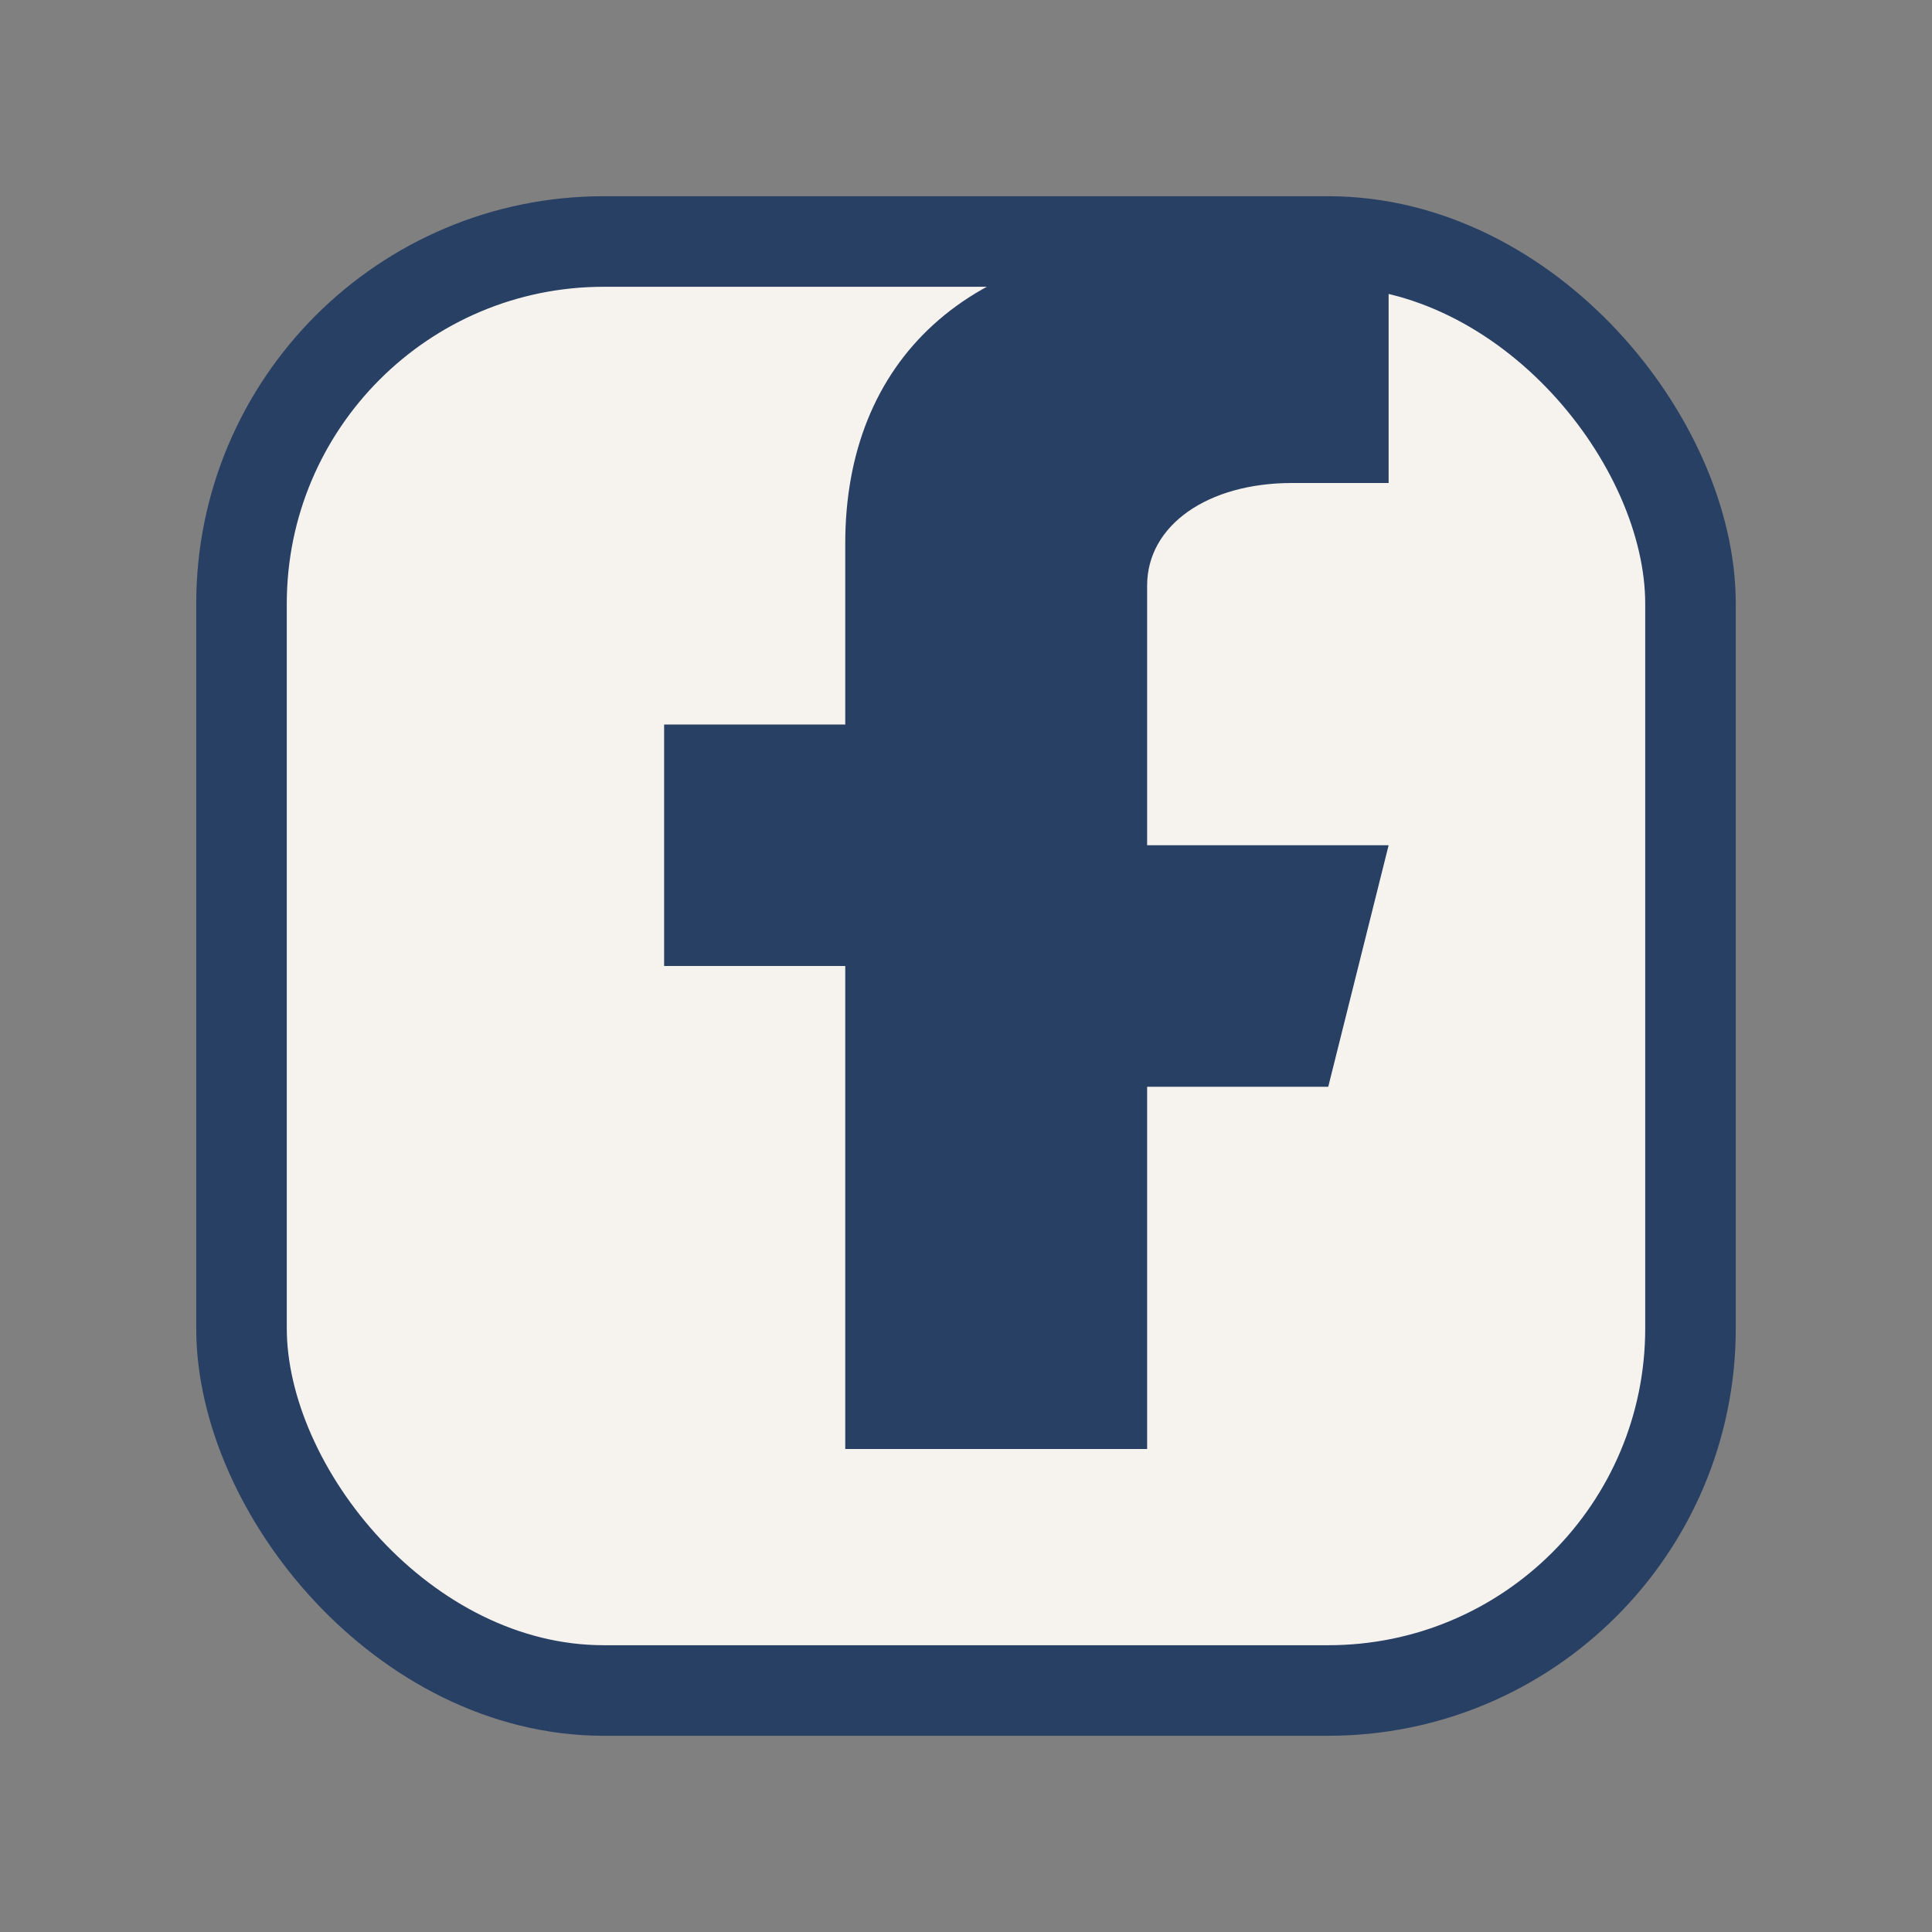 <?xml version="1.0" encoding="UTF-8"?>
<svg xmlns="http://www.w3.org/2000/svg" width="32" height="32" viewBox="0 0 32 32"><rect x="0" y="0" width="32" height="32" fill="#808080" stroke="none"/><rect x="4" y="4" width="24" height="24" rx="6" fill="#F6F2ED" stroke="#294065" stroke-width="1.5"/><path d="M19 26v-8h3l1-4h-4V9.7c0-1 1-1.7 2.4-1.7H23V4.3c-.4 0-1.7-.3-3.3-.3C16 4 14 6 14 9v3H11v4h3v8h5z" fill="#294065"/></svg>